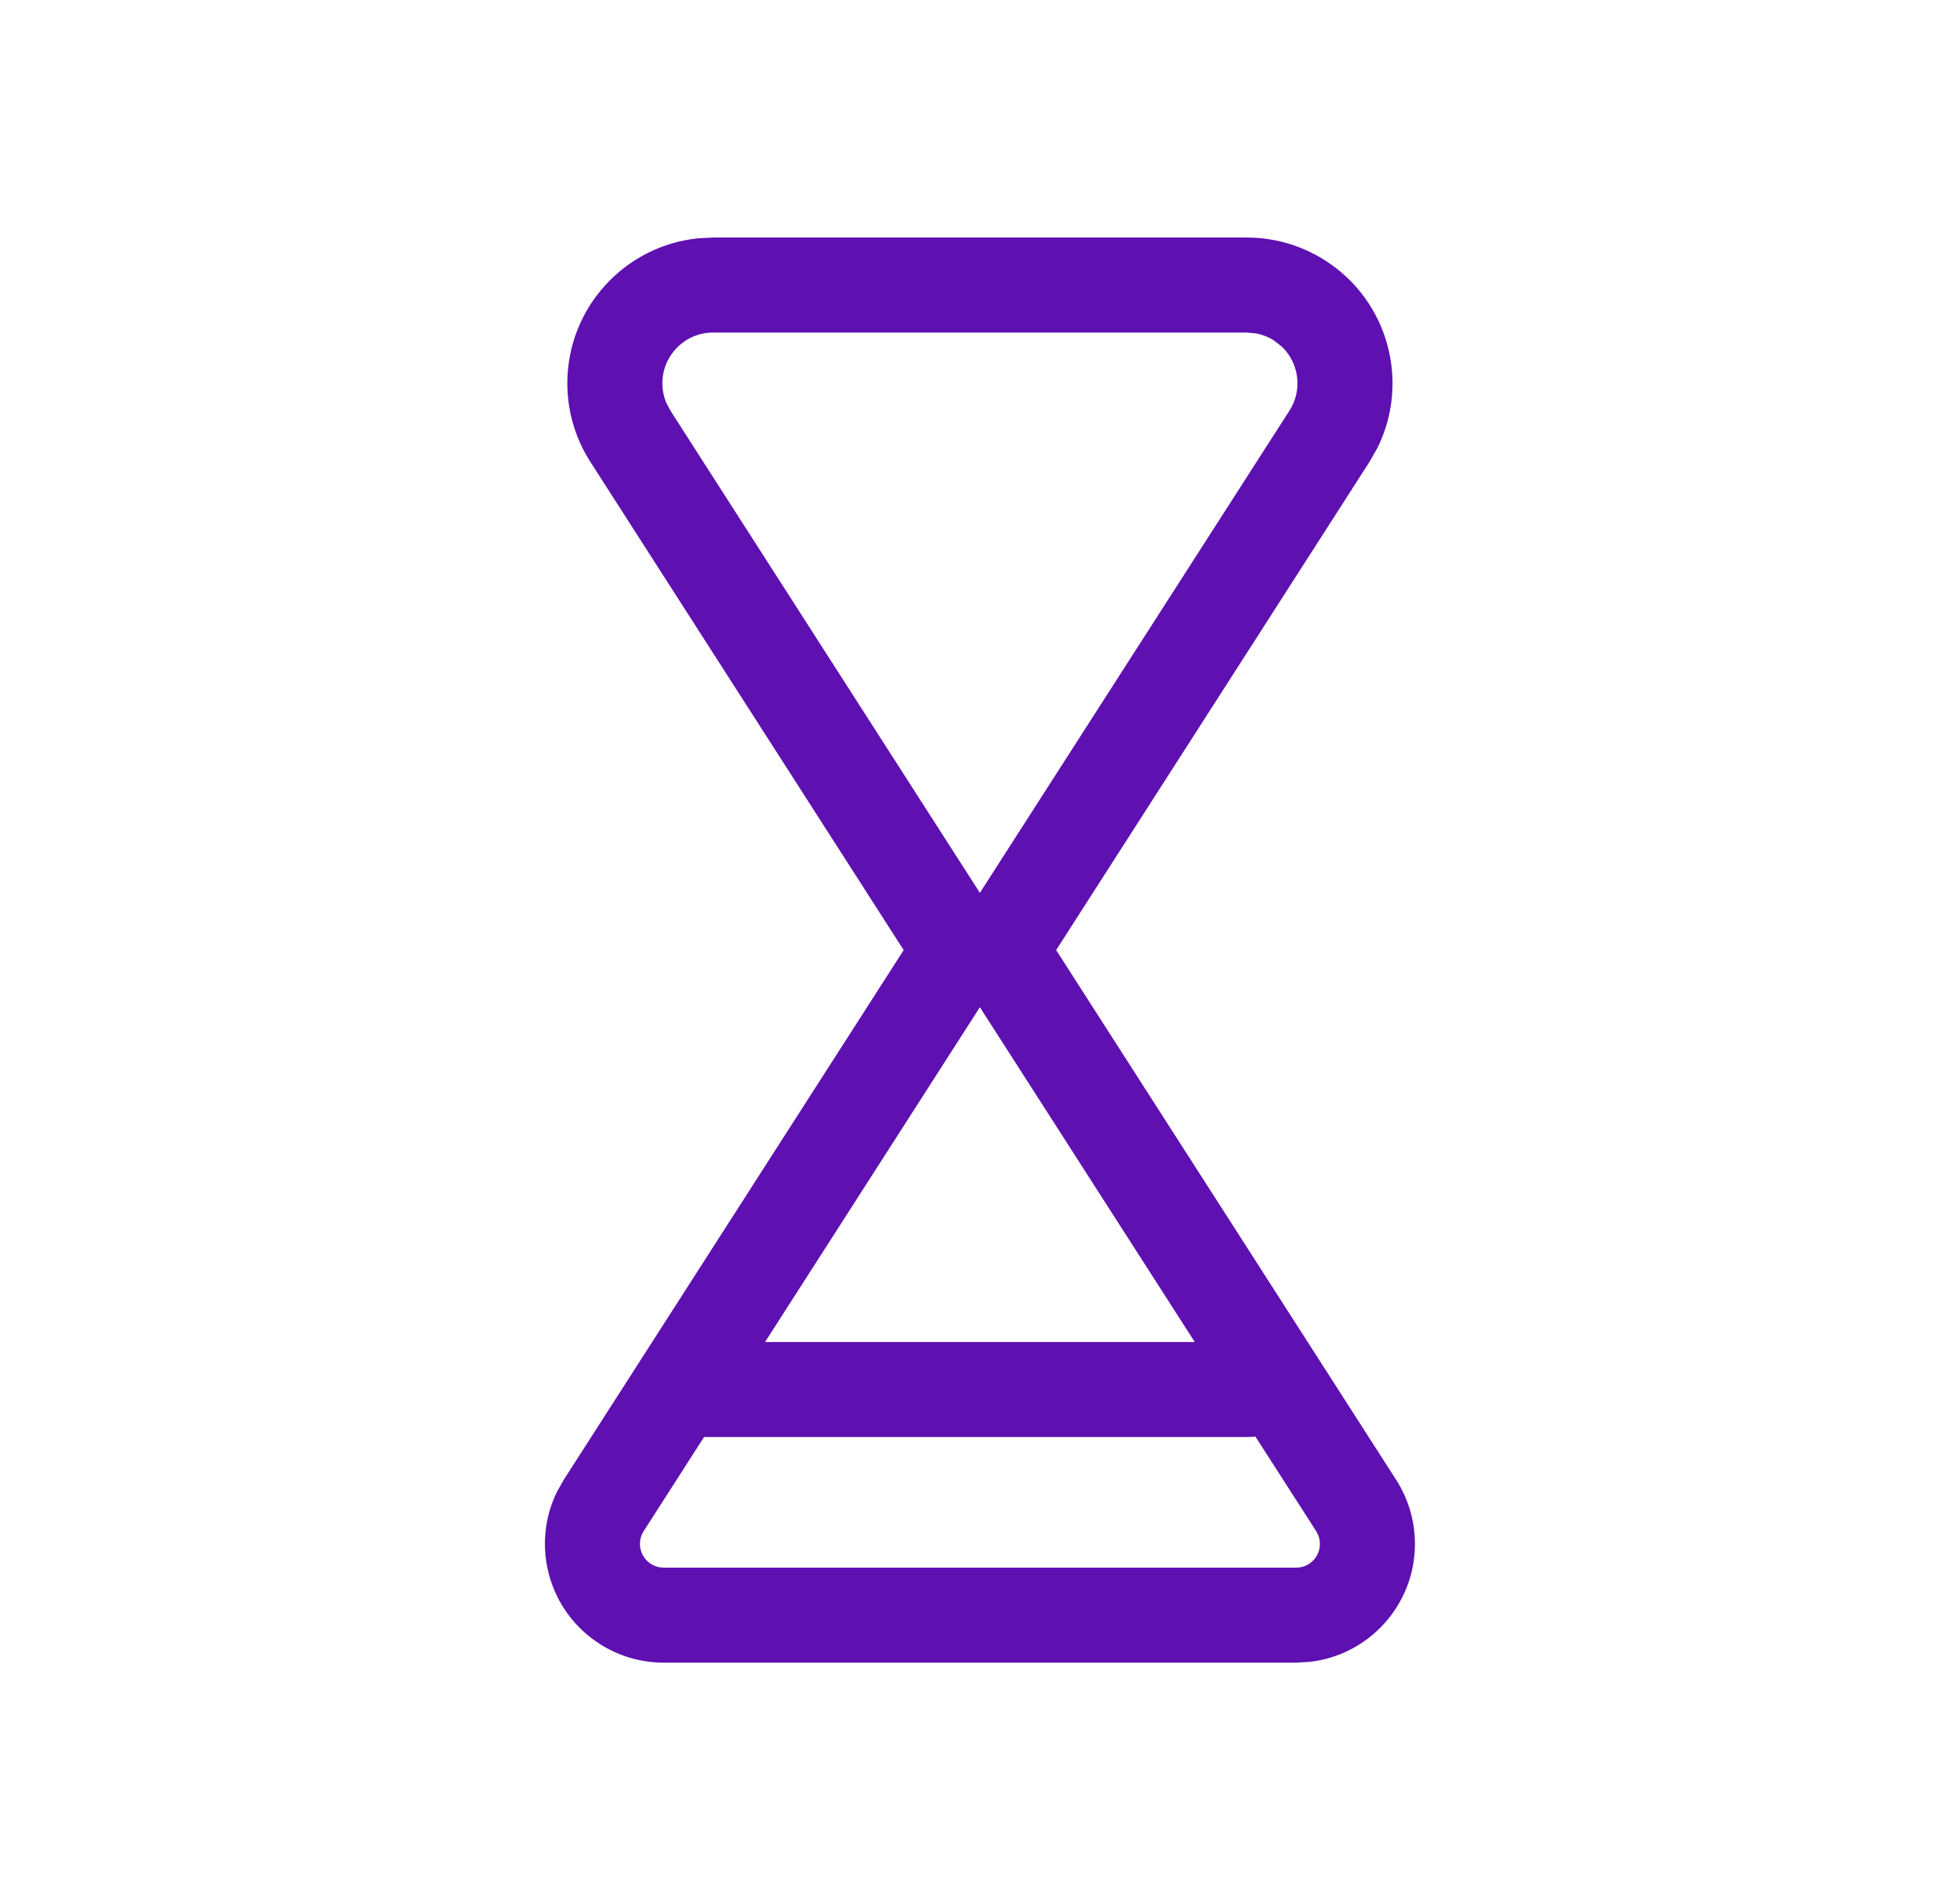 <svg width="33" height="32" viewBox="0 0 33 32" fill="none" xmlns="http://www.w3.org/2000/svg">
<path fill-rule="evenodd" clip-rule="evenodd" d="M22.316 4.389C21.921 4.135 21.46 4 20.991 4H12.007L11.756 4.013C10.518 4.138 9.552 5.184 9.552 6.455C9.552 6.925 9.687 7.385 9.941 7.78L15.215 16L9.492 24.92L9.377 25.123C8.937 26.023 9.232 27.129 10.095 27.683C10.417 27.89 10.792 28 11.175 28H21.823L22.056 27.986C23.05 27.871 23.823 27.026 23.823 26C23.823 25.617 23.713 25.242 23.506 24.92L17.782 16L23.056 7.78L23.189 7.548C23.741 6.44 23.381 5.072 22.316 4.389ZM12.881 22.6L16.498 16.962L20.116 22.6H12.881ZM11.854 24.2L10.838 25.784C10.719 25.97 10.773 26.217 10.959 26.337C11.002 26.364 11.05 26.383 11.099 26.393L11.175 26.4H21.823C22.044 26.4 22.223 26.221 22.223 26C22.223 25.949 22.213 25.899 22.194 25.852L22.159 25.784L21.137 24.192C21.099 24.197 21.06 24.2 21.021 24.2H11.854ZM20.991 5.6H12.007C11.535 5.6 11.152 5.983 11.152 6.455C11.152 6.564 11.173 6.671 11.213 6.772L11.288 6.916L16.498 15.036L21.71 6.916C21.933 6.569 21.872 6.12 21.588 5.843L21.452 5.735C21.36 5.676 21.259 5.636 21.152 5.615L20.991 5.6Z" fill="#5E10B1"/>
</svg>
